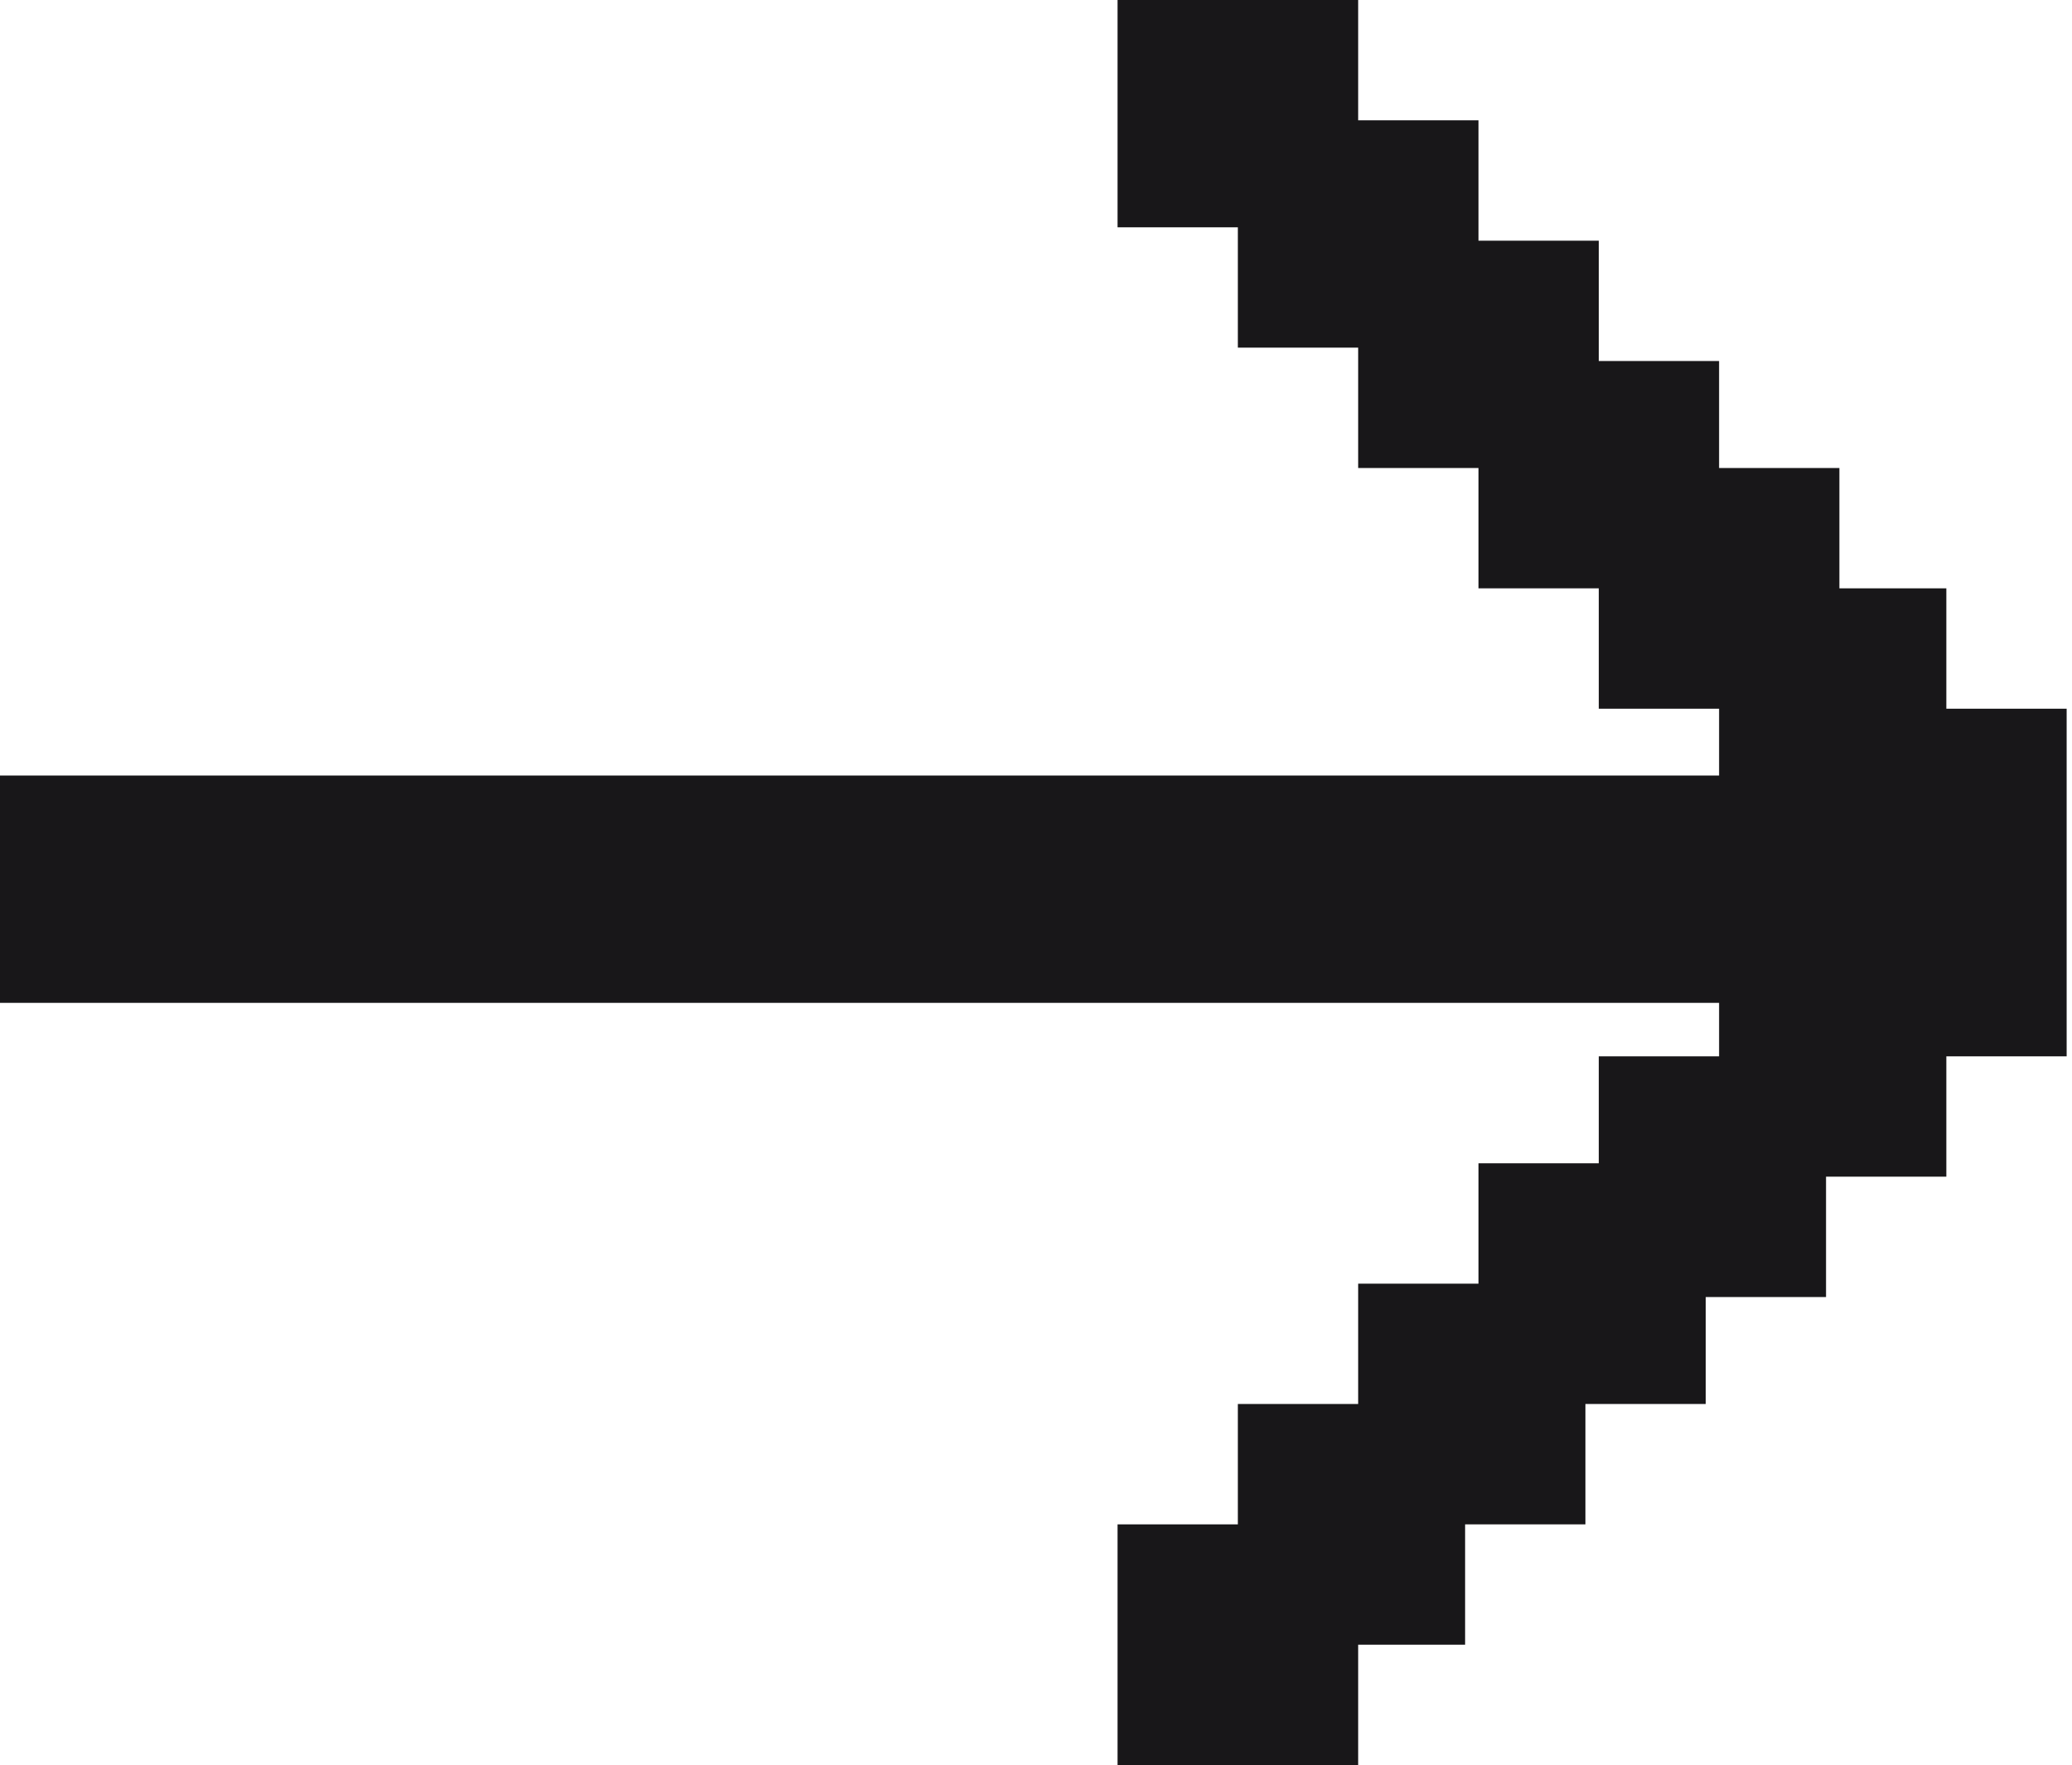 <?xml version="1.0" encoding="utf-8"?>
<!-- Generator: Adobe Illustrator 25.2.3, SVG Export Plug-In . SVG Version: 6.00 Build 0)  -->
<svg version="1.1" id="Layer_1" xmlns="http://www.w3.org/2000/svg" xmlns:xlink="http://www.w3.org/1999/xlink" x="0px" y="0px"
	 viewBox="0 0 15.5 13.2" style="enable-background:new 0 0 15.5 13.2;" xml:space="preserve">
<style type="text/css">
	.st0{enable-background:new    ;}
	.st1{fill:#181719;}
</style>
<g id="Page-1">
	<g id="Group" transform="translate(-799, -415)">
		<g id="Group-4_1_" transform="translate(799.16, 415.5)">
			<g class="st0">
				<path class="st1" d="M13.9,7H-0.2V5.3h14.1V7z"/>
			</g>
			<g class="st0">
				<path class="st1" d="M10,11.8v0.9H8.2v-1.8h0.9V10H10V9.1h0.9V8.2h0.9V7.4h0.9V6.5h0.9V5.6h-0.9V4.8h-0.9V3.9h-0.9V3H10V2.1H9.1
					V1.2H8.2v-1.7H10v0.9h0.9v0.9h0.9v0.9h0.9V3h0.9v0.9h0.8v0.9h0.9v2.6h-0.9v0.9h-0.9v0.9h-0.9V10h-0.9v0.9h-0.9v0.9
					C10.8,11.8,10,11.8,10,11.8z"/>
			</g>
		</g>
	</g>
</g>
</svg>
